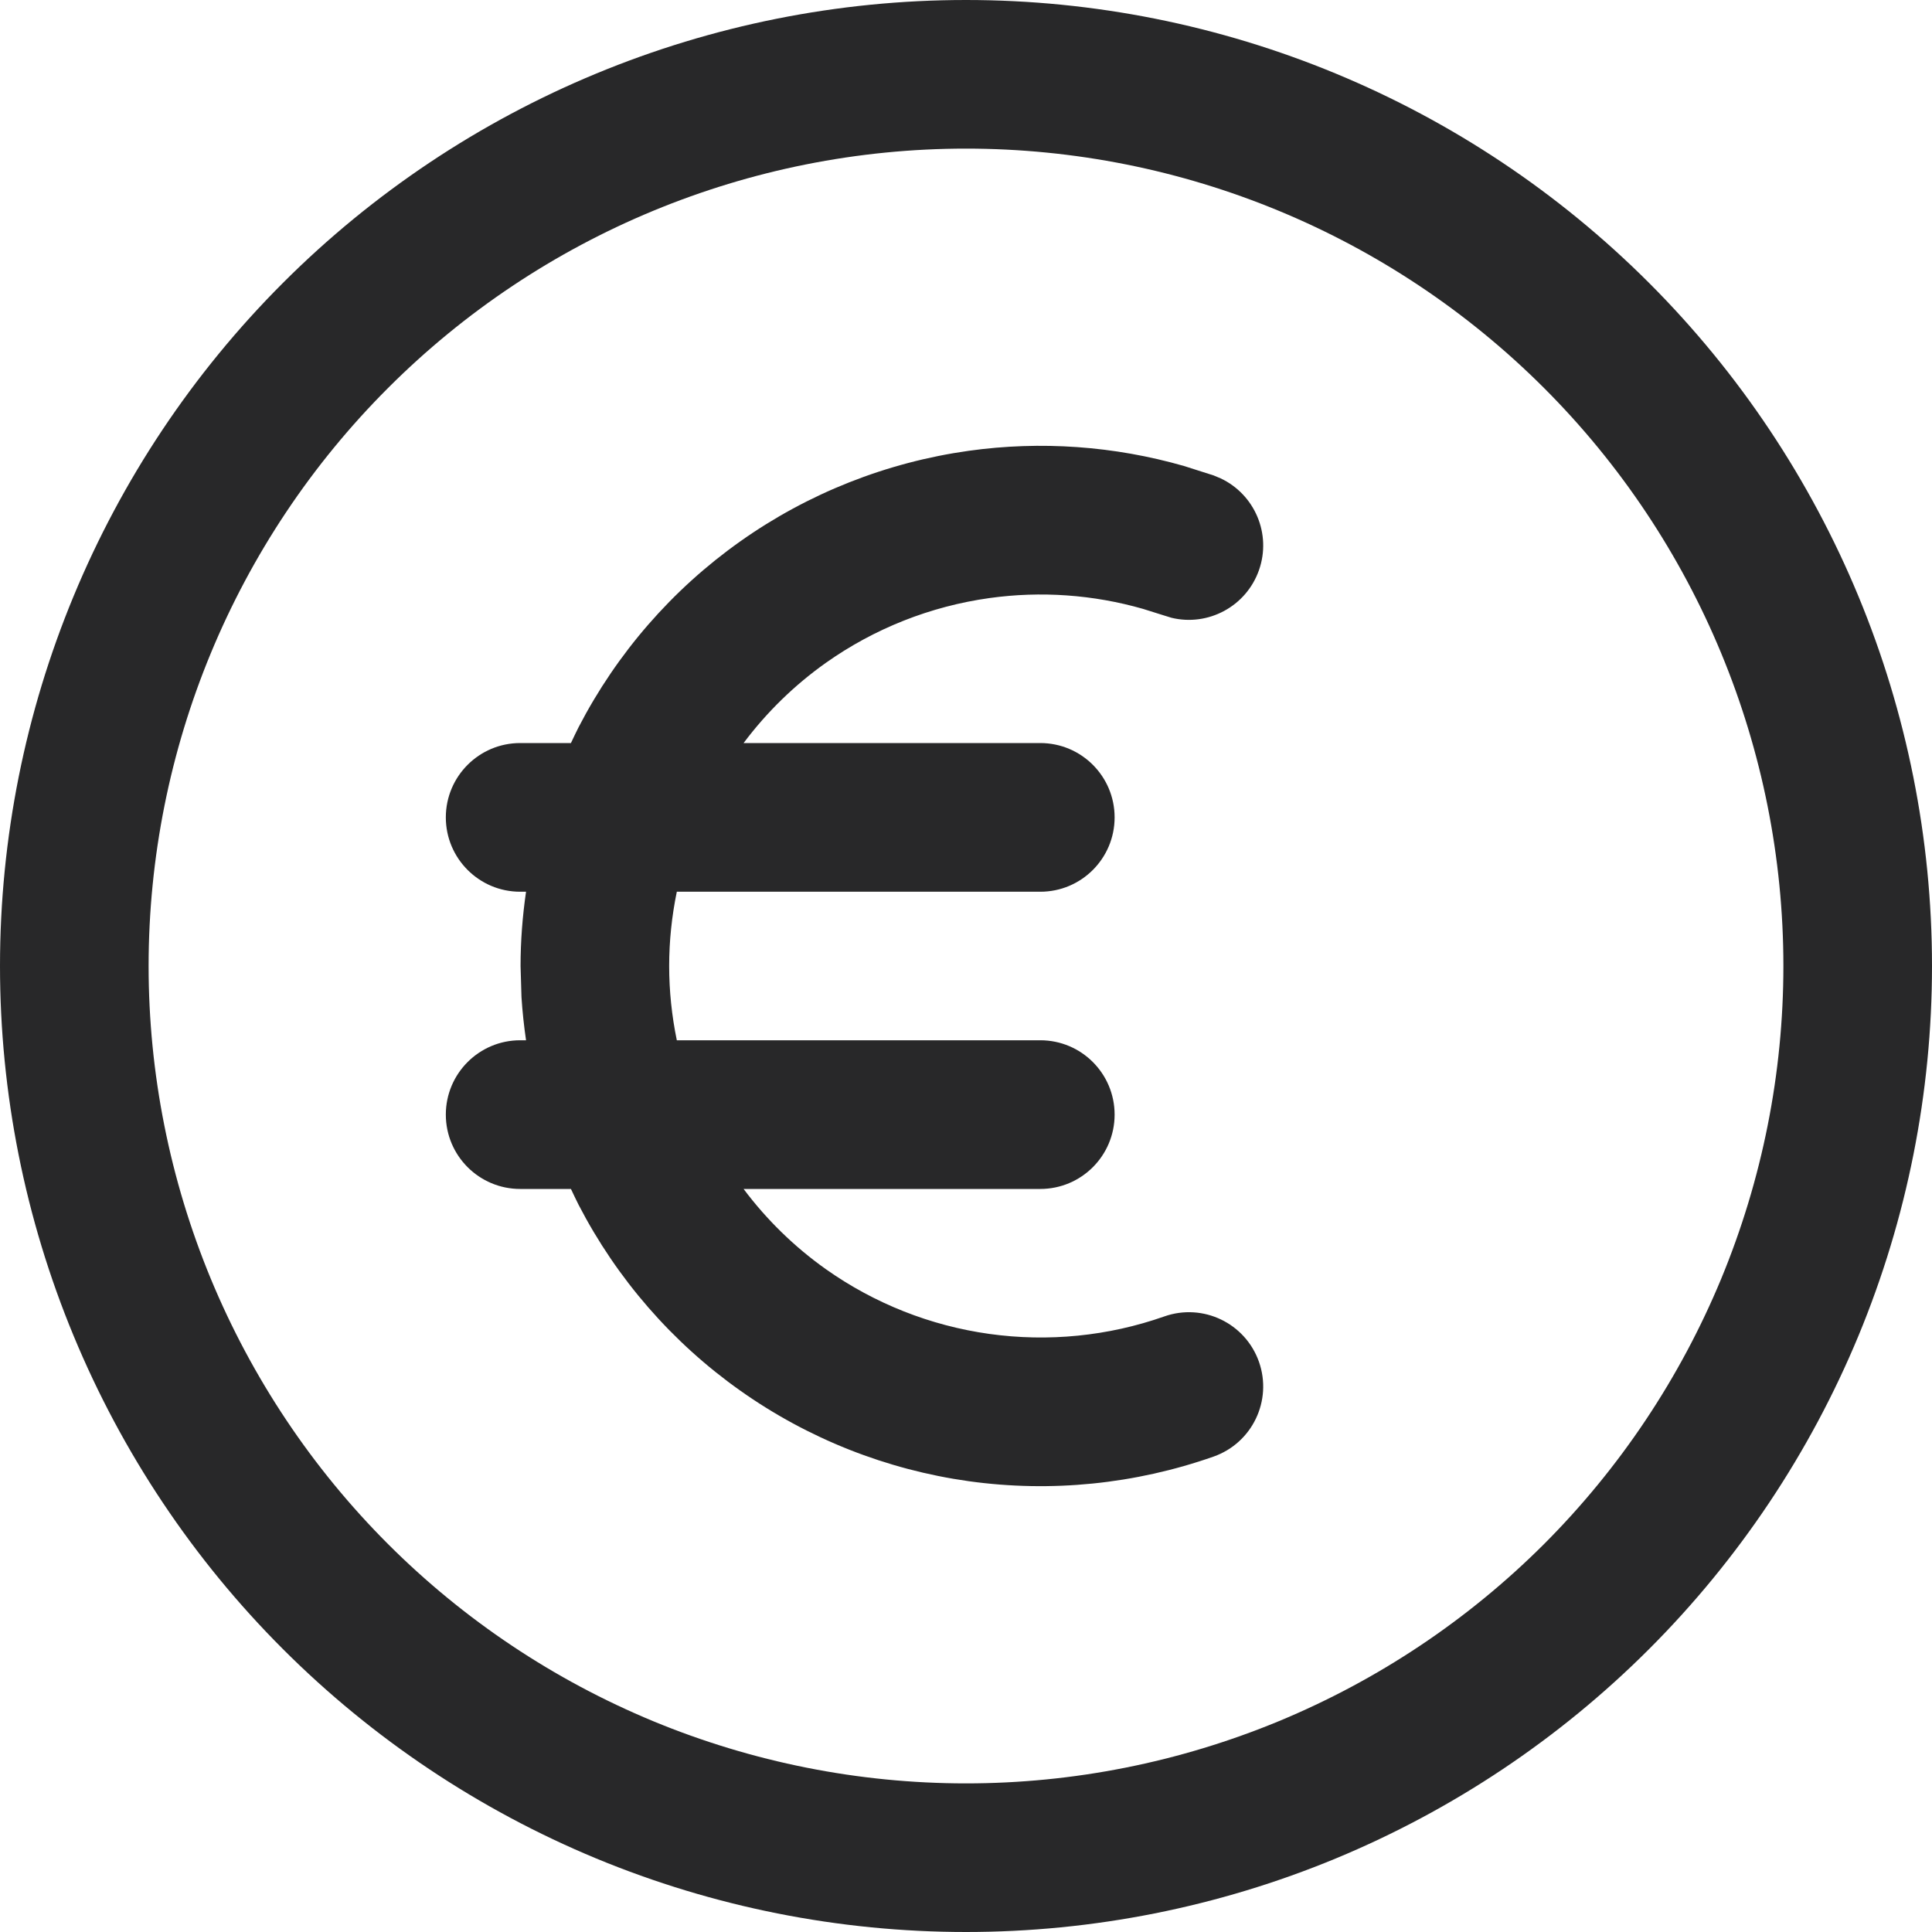 <svg width="25" height="25" viewBox="0 0 25 25" fill="none" xmlns="http://www.w3.org/2000/svg">
<path d="M23.077 12.5C23.077 9.695 21.963 7.004 19.98 5.021C17.996 3.037 15.305 1.923 12.5 1.923C9.695 1.923 7.004 3.037 5.021 5.021C3.037 7.004 1.923 9.695 1.923 12.5C1.923 13.889 2.197 15.264 2.728 16.548C3.26 17.831 4.038 18.997 5.021 19.98C6.003 20.962 7.169 21.74 8.452 22.272C9.736 22.803 11.111 23.077 12.5 23.077C13.889 23.077 15.264 22.803 16.548 22.272C17.831 21.74 18.997 20.962 19.98 19.98C20.962 18.997 21.74 17.831 22.272 16.548C22.803 15.264 23.077 13.889 23.077 12.5ZM6.736 12.5C6.736 12.177 6.761 11.856 6.807 11.539H6.731C6.2 11.539 5.769 11.108 5.769 10.577C5.769 10.046 6.2 9.615 6.731 9.615H7.388C7.421 9.546 7.453 9.476 7.488 9.408C7.983 8.452 8.699 7.628 9.578 7.006C10.456 6.384 11.472 5.982 12.538 5.833C13.47 5.703 14.418 5.771 15.321 6.03L15.704 6.152L15.795 6.19C16.236 6.398 16.456 6.909 16.291 7.378C16.125 7.848 15.633 8.109 15.159 7.994L15.065 7.965L14.791 7.879C14.146 7.694 13.469 7.646 12.803 7.739C12.042 7.845 11.316 8.132 10.688 8.576C10.279 8.866 9.92 9.217 9.622 9.615H13.461C13.993 9.615 14.423 10.046 14.423 10.577C14.423 11.108 13.993 11.539 13.461 11.539H8.758C8.693 11.854 8.659 12.176 8.659 12.5C8.659 12.824 8.693 13.146 8.758 13.461H13.461C13.993 13.461 14.423 13.892 14.423 14.423C14.423 14.954 13.993 15.385 13.461 15.385H9.622C9.92 15.783 10.279 16.134 10.688 16.424C11.316 16.868 12.042 17.155 12.803 17.261C13.564 17.367 14.34 17.29 15.065 17.035C15.566 16.858 16.114 17.121 16.291 17.622C16.467 18.123 16.205 18.671 15.704 18.848C14.689 19.205 13.603 19.315 12.538 19.167C11.472 19.018 10.456 18.616 9.578 17.994C8.699 17.372 7.983 16.548 7.488 15.592C7.453 15.524 7.421 15.454 7.388 15.385H6.731C6.2 15.385 5.769 14.954 5.769 14.423C5.769 13.892 6.2 13.461 6.731 13.461H6.807C6.78 13.276 6.76 13.09 6.748 12.903L6.736 12.5ZM25 12.5C25 14.142 24.677 15.767 24.049 17.284C23.42 18.8 22.5 20.178 21.339 21.339C20.178 22.5 18.8 23.42 17.284 24.049C15.767 24.677 14.142 25 12.5 25C10.858 25 9.233 24.677 7.716 24.049C6.2 23.42 4.822 22.5 3.661 21.339C2.5 20.178 1.58 18.8 0.952 17.284C0.323 15.767 -2.25792e-08 14.142 0 12.5C4.94004e-08 9.185 1.317 6.005 3.661 3.661C6.005 1.317 9.185 0 12.5 0C15.815 0 18.995 1.317 21.339 3.661C23.683 6.005 25 9.185 25 12.5Z" fill="#282829"/>
</svg>
